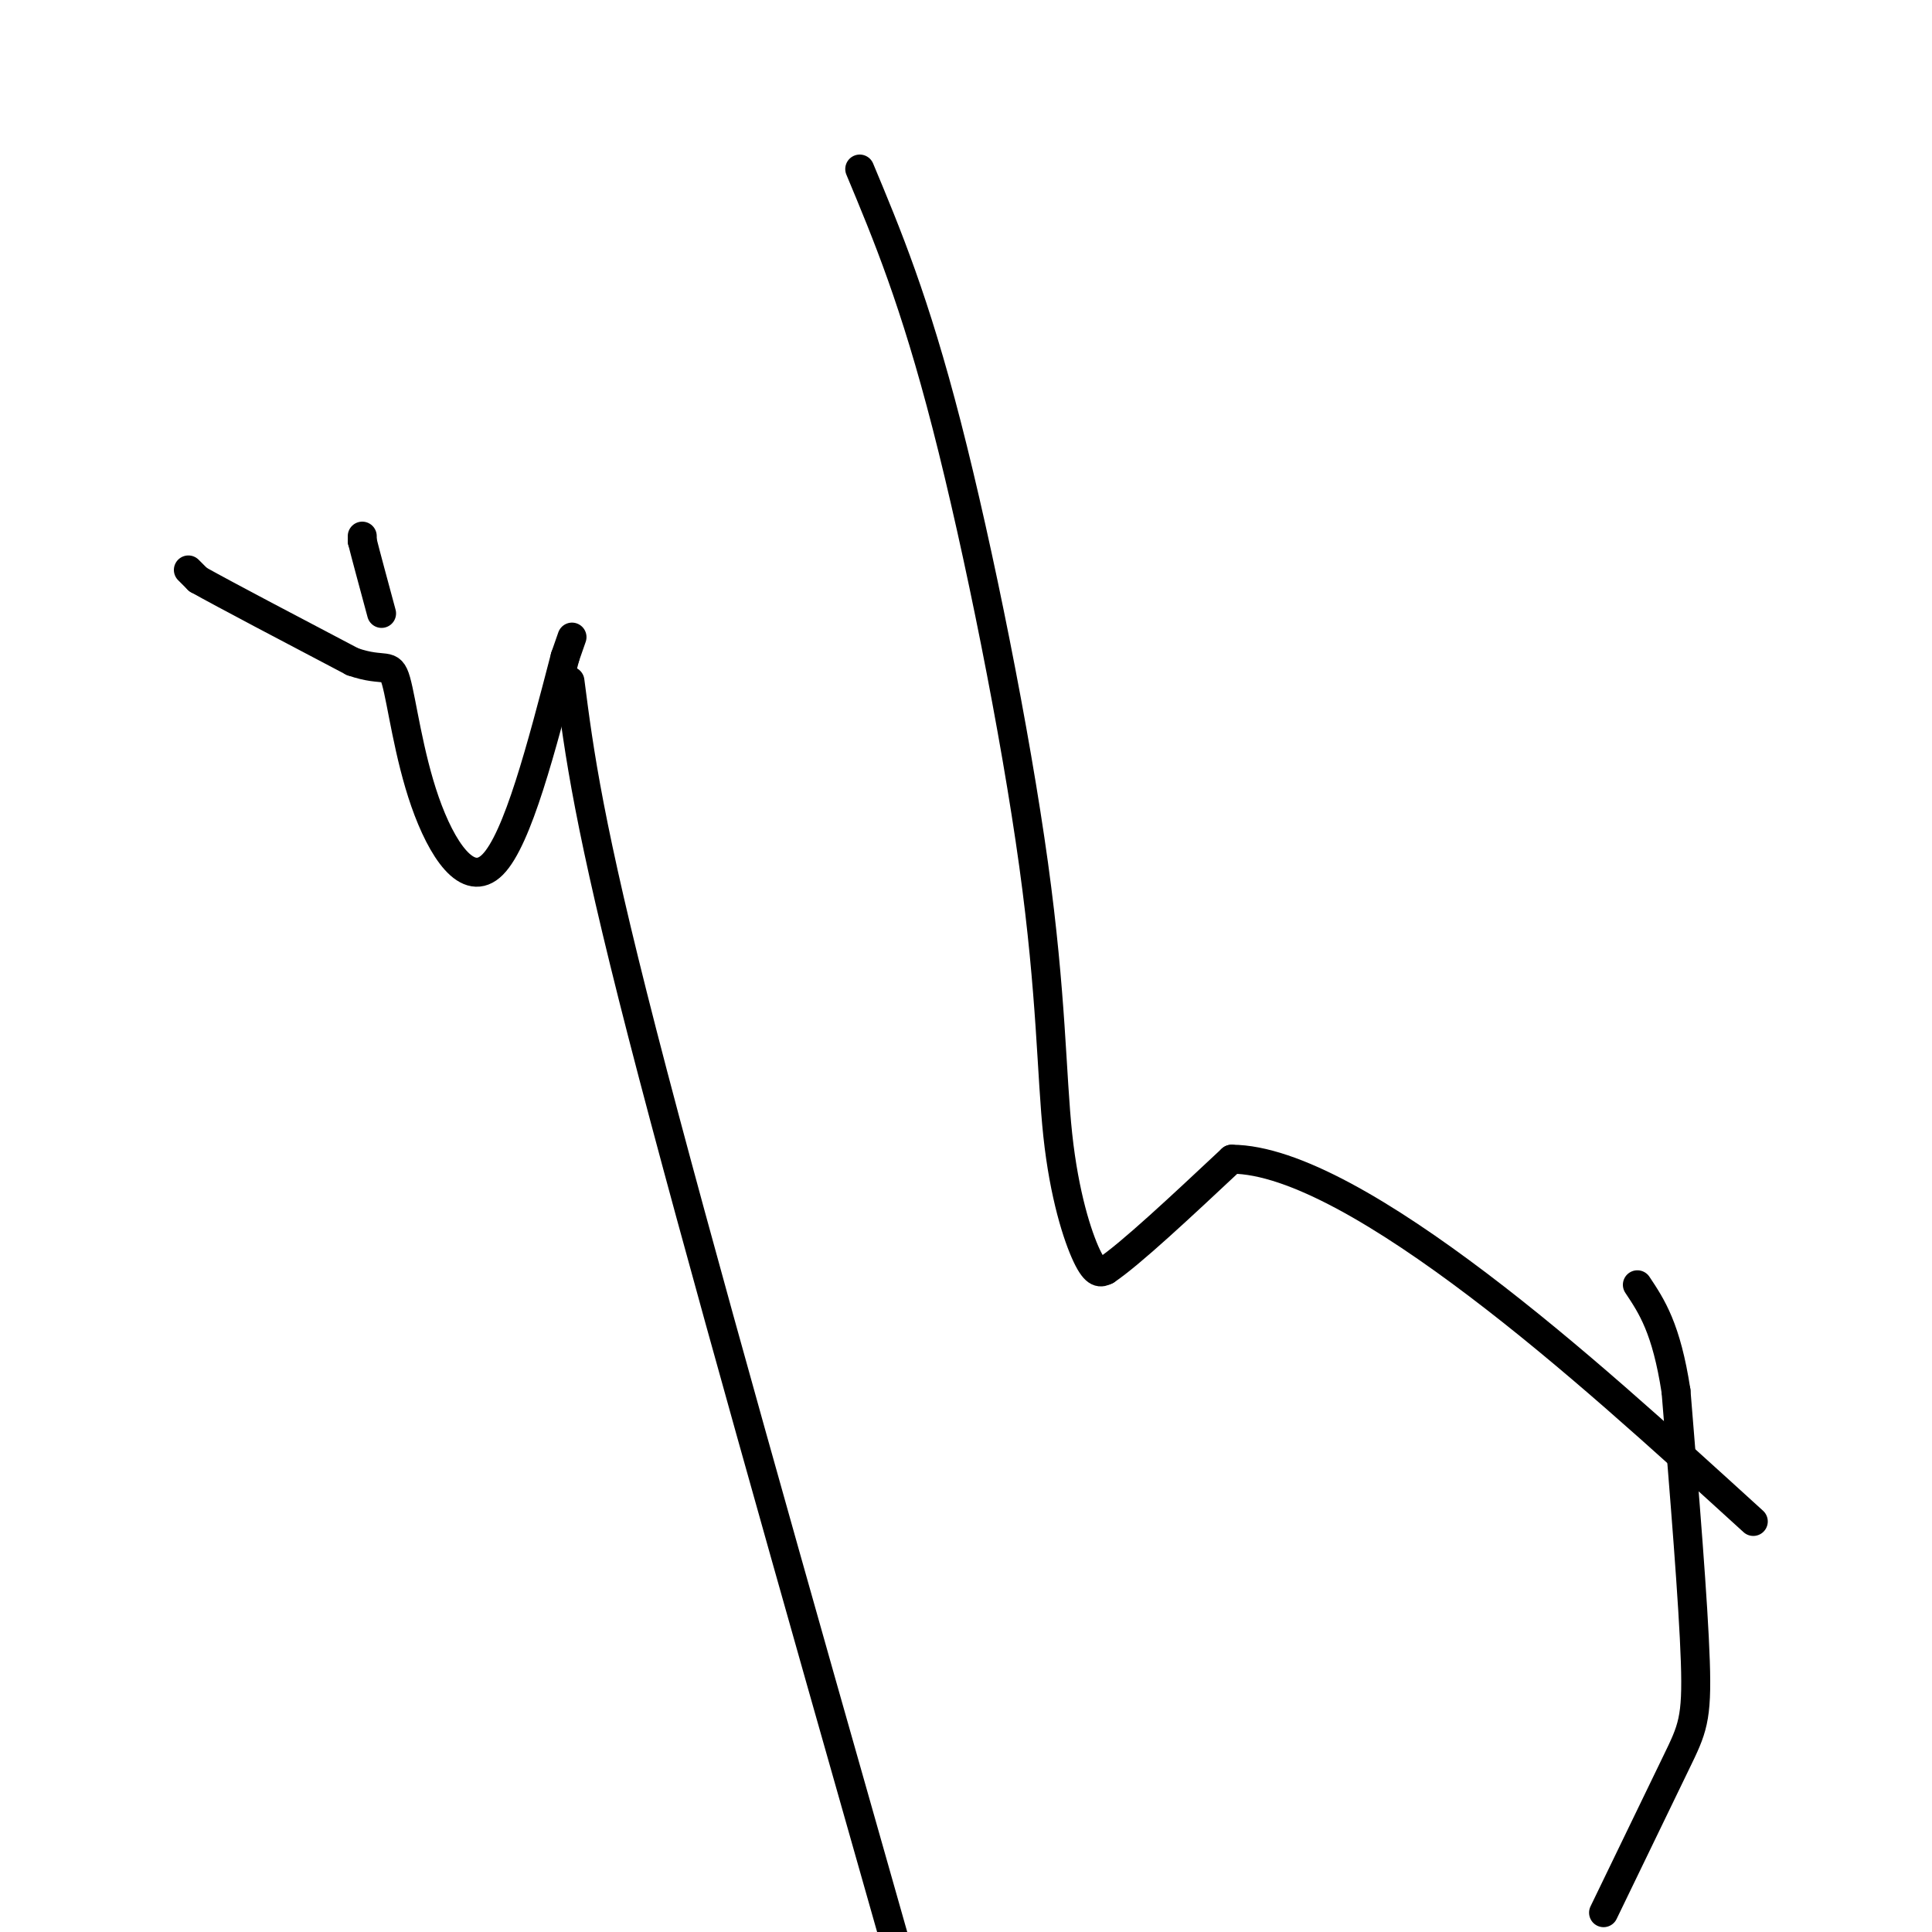 <svg viewBox='0 0 400 400' version='1.1' xmlns='http://www.w3.org/2000/svg' xmlns:xlink='http://www.w3.org/1999/xlink'><g fill='none' stroke='#000000' stroke-width='6' stroke-linecap='round' stroke-linejoin='round'><path d='M39,118c0.000,0.000 2.000,2.000 2,2'/><path d='M41,120c5.667,3.167 18.833,10.083 32,17'/><path d='M73,137c6.801,2.365 7.802,-0.222 9,4c1.198,4.222 2.592,15.252 6,25c3.408,9.748 8.831,18.214 14,13c5.169,-5.214 10.085,-24.107 15,-43'/><path d='M117,136c2.500,-7.167 1.250,-3.583 0,0'/><path d='M118,141c1.917,14.833 3.833,29.667 15,73c11.167,43.333 31.583,115.167 52,187'/><path d='M332,396c5.800,-12.000 11.600,-24.000 15,-31c3.400,-7.000 4.400,-9.000 4,-21c-0.400,-12.000 -2.200,-34.000 -4,-56'/><path d='M347,288c-2.000,-13.000 -5.000,-17.500 -8,-22'/><path d='M178,35c5.679,13.598 11.359,27.196 18,53c6.641,25.804 14.244,63.813 18,91c3.756,27.187 3.665,43.550 5,56c1.335,12.450 4.096,20.986 6,25c1.904,4.014 2.952,3.507 4,3'/><path d='M229,263c5.000,-3.333 15.500,-13.167 26,-23'/><path d='M255,240c12.844,0.022 31.956,11.578 51,26c19.044,14.422 38.022,31.711 57,49'/><path d='M75,111c0.000,0.000 0.000,1.000 0,1'/><path d='M75,112c0.667,2.667 2.333,8.833 4,15'/></g>
</svg>